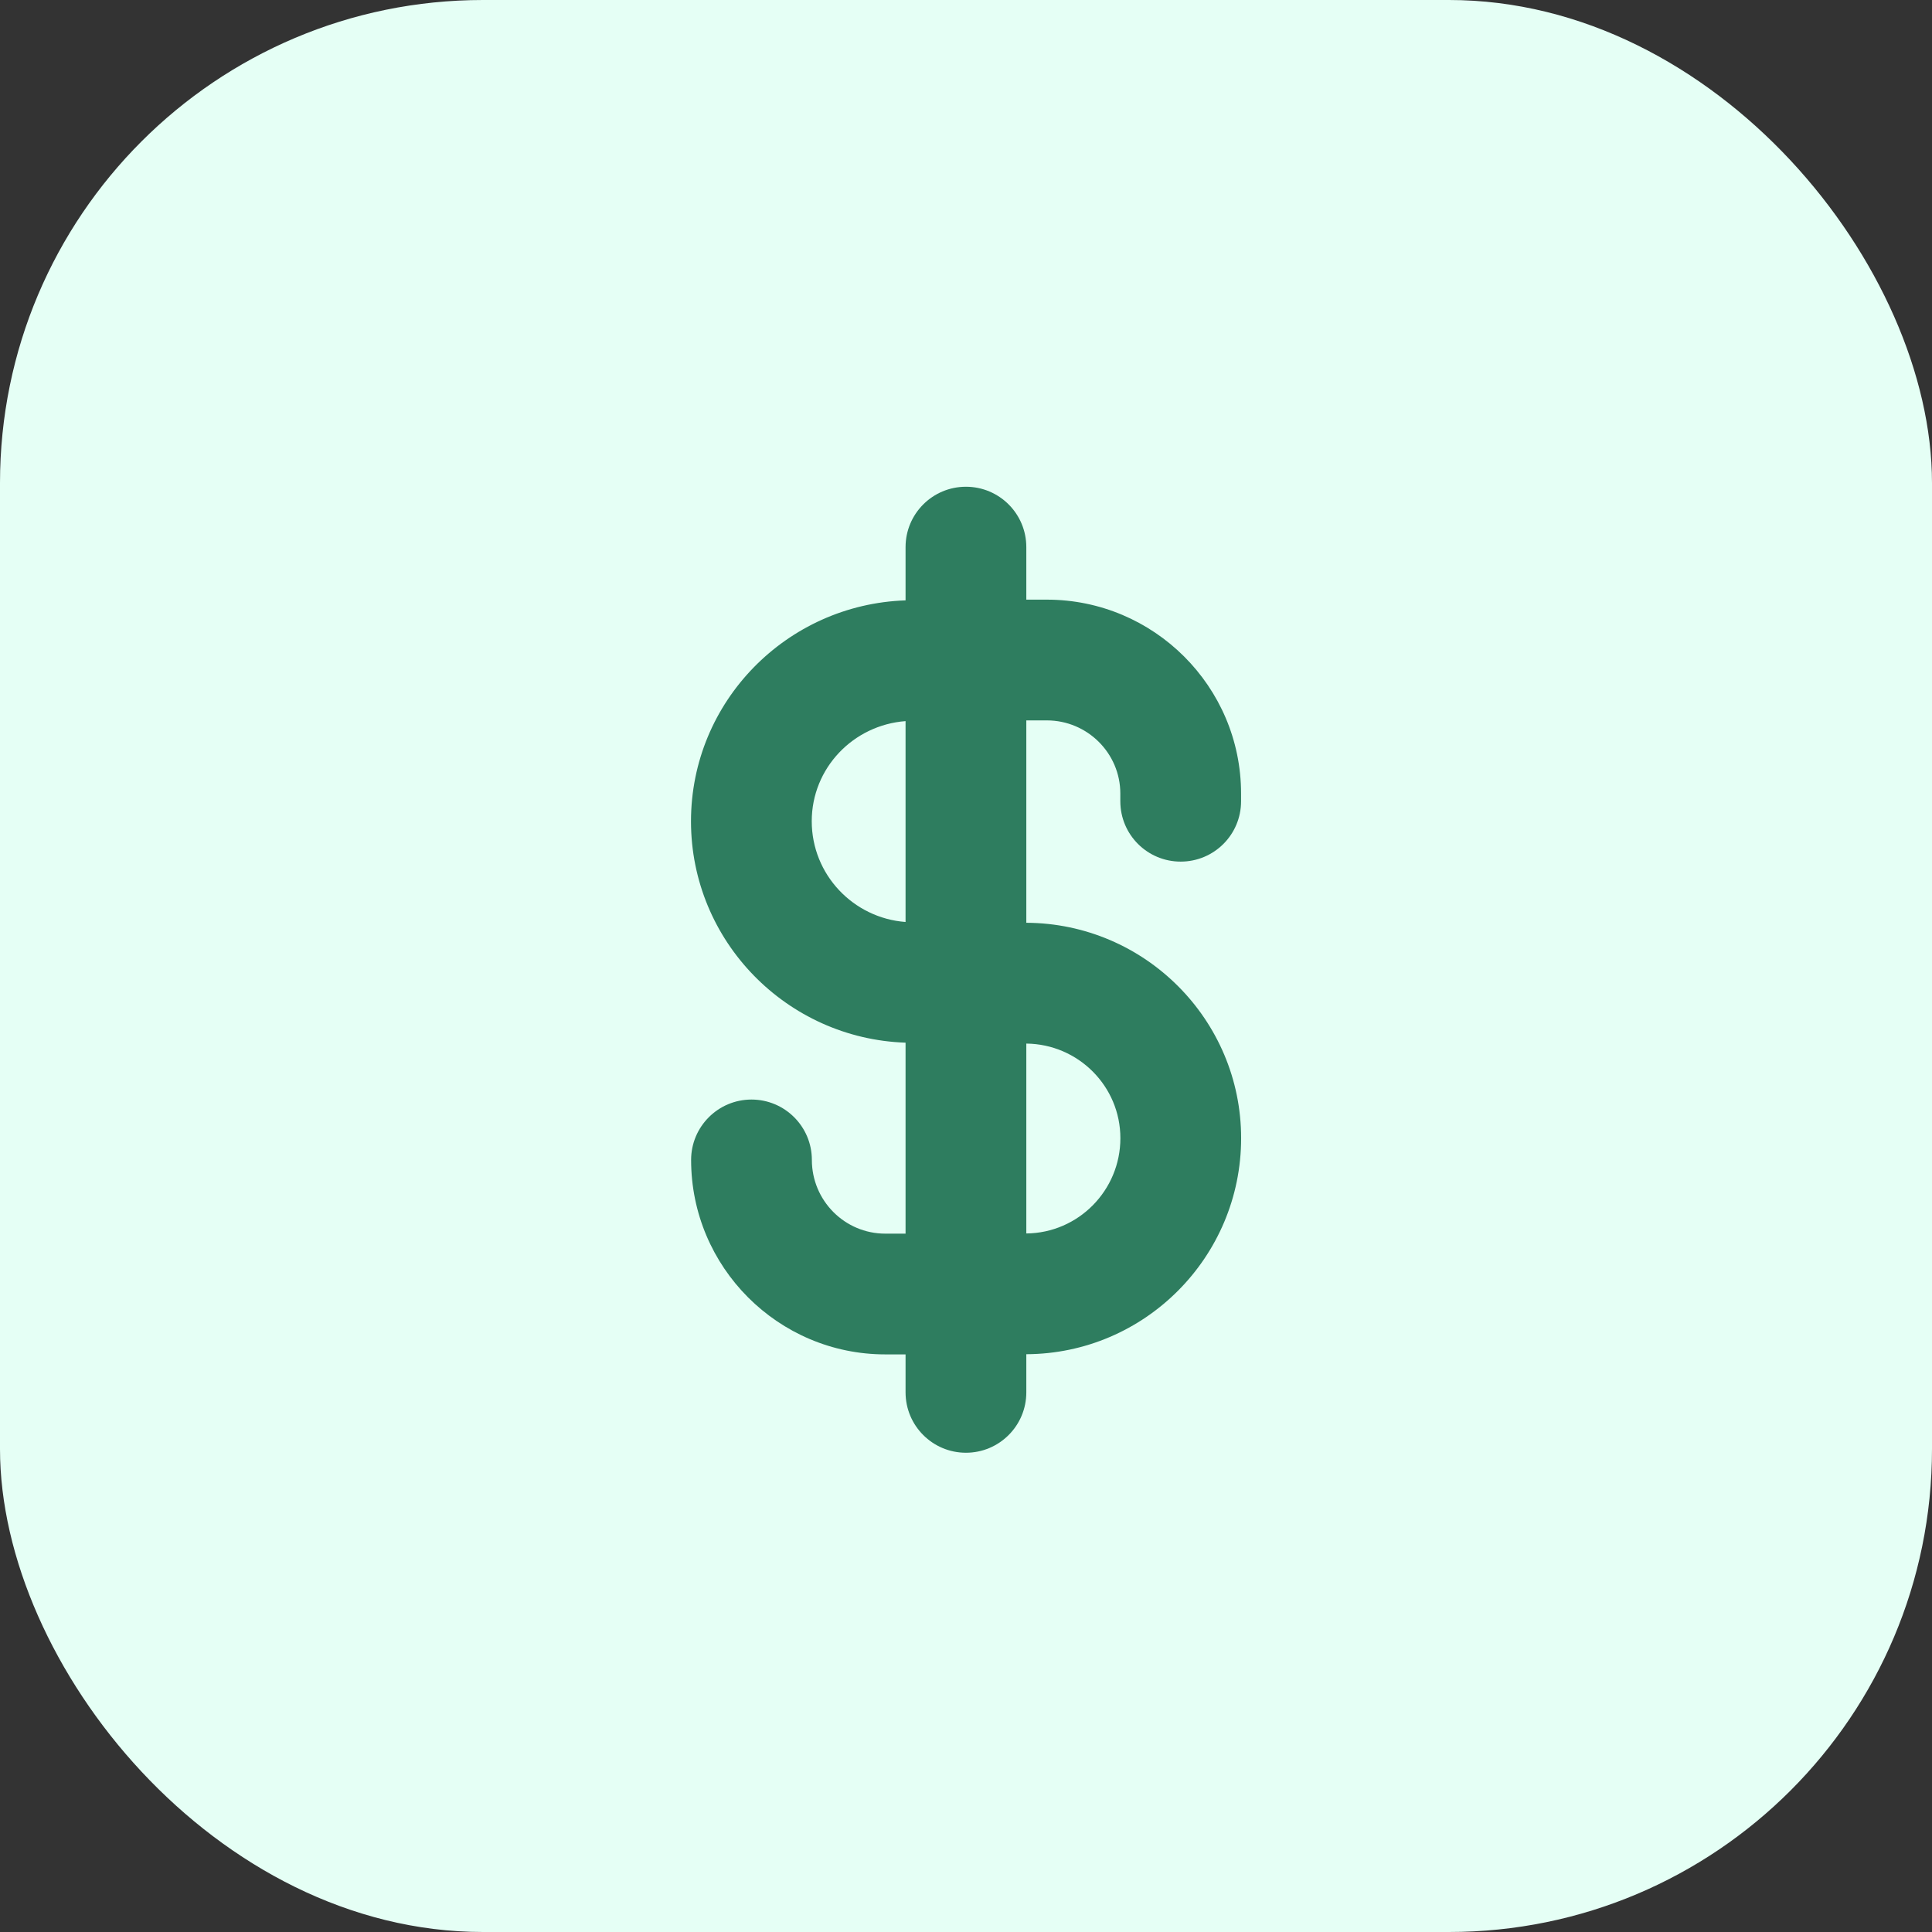 <svg width="32" height="32" viewBox="0 0 32 32" fill="none" xmlns="http://www.w3.org/2000/svg">
<rect x="0" y="0" width="32" height="32" fill="#333333" stroke="none"/>
<rect width="32" height="32" rx="8" fill="#E5FFF5"/>
<path fill-rule="evenodd" clip-rule="evenodd" d="M16.999 20.43V17.285C17.86 17.294 18.557 17.992 18.557 18.852C18.557 19.718 17.86 20.422 16.999 20.43ZM13.445 13.602C13.445 12.723 14.132 12.009 14.999 11.944V15.271C14.133 15.206 13.445 14.486 13.445 13.602ZM20.557 18.852C20.557 16.89 18.962 15.293 16.999 15.284V11.932H17.339C18.01 11.932 18.556 12.476 18.556 13.143V13.271C18.556 13.825 19.004 14.271 19.556 14.271C20.108 14.271 20.556 13.825 20.556 13.271V13.143C20.556 11.373 19.113 9.932 17.339 9.932H16.999V9.062C16.999 8.509 16.551 8.062 15.999 8.062C15.447 8.062 14.999 8.509 14.999 9.062V9.944C13.029 10.011 11.445 11.62 11.445 13.604C11.446 15.589 13.031 17.203 14.999 17.27V20.433H14.663C13.992 20.433 13.447 19.886 13.447 19.212C13.447 18.66 12.999 18.212 12.447 18.212C11.895 18.212 11.447 18.66 11.447 19.212C11.447 20.988 12.89 22.433 14.663 22.433H14.999V23.062C14.999 23.614 15.447 24.062 15.999 24.062C16.551 24.062 16.999 23.614 16.999 23.062V22.43C18.962 22.422 20.557 20.82 20.557 18.852Z" fill="#2E7D5F"/>
</svg>
